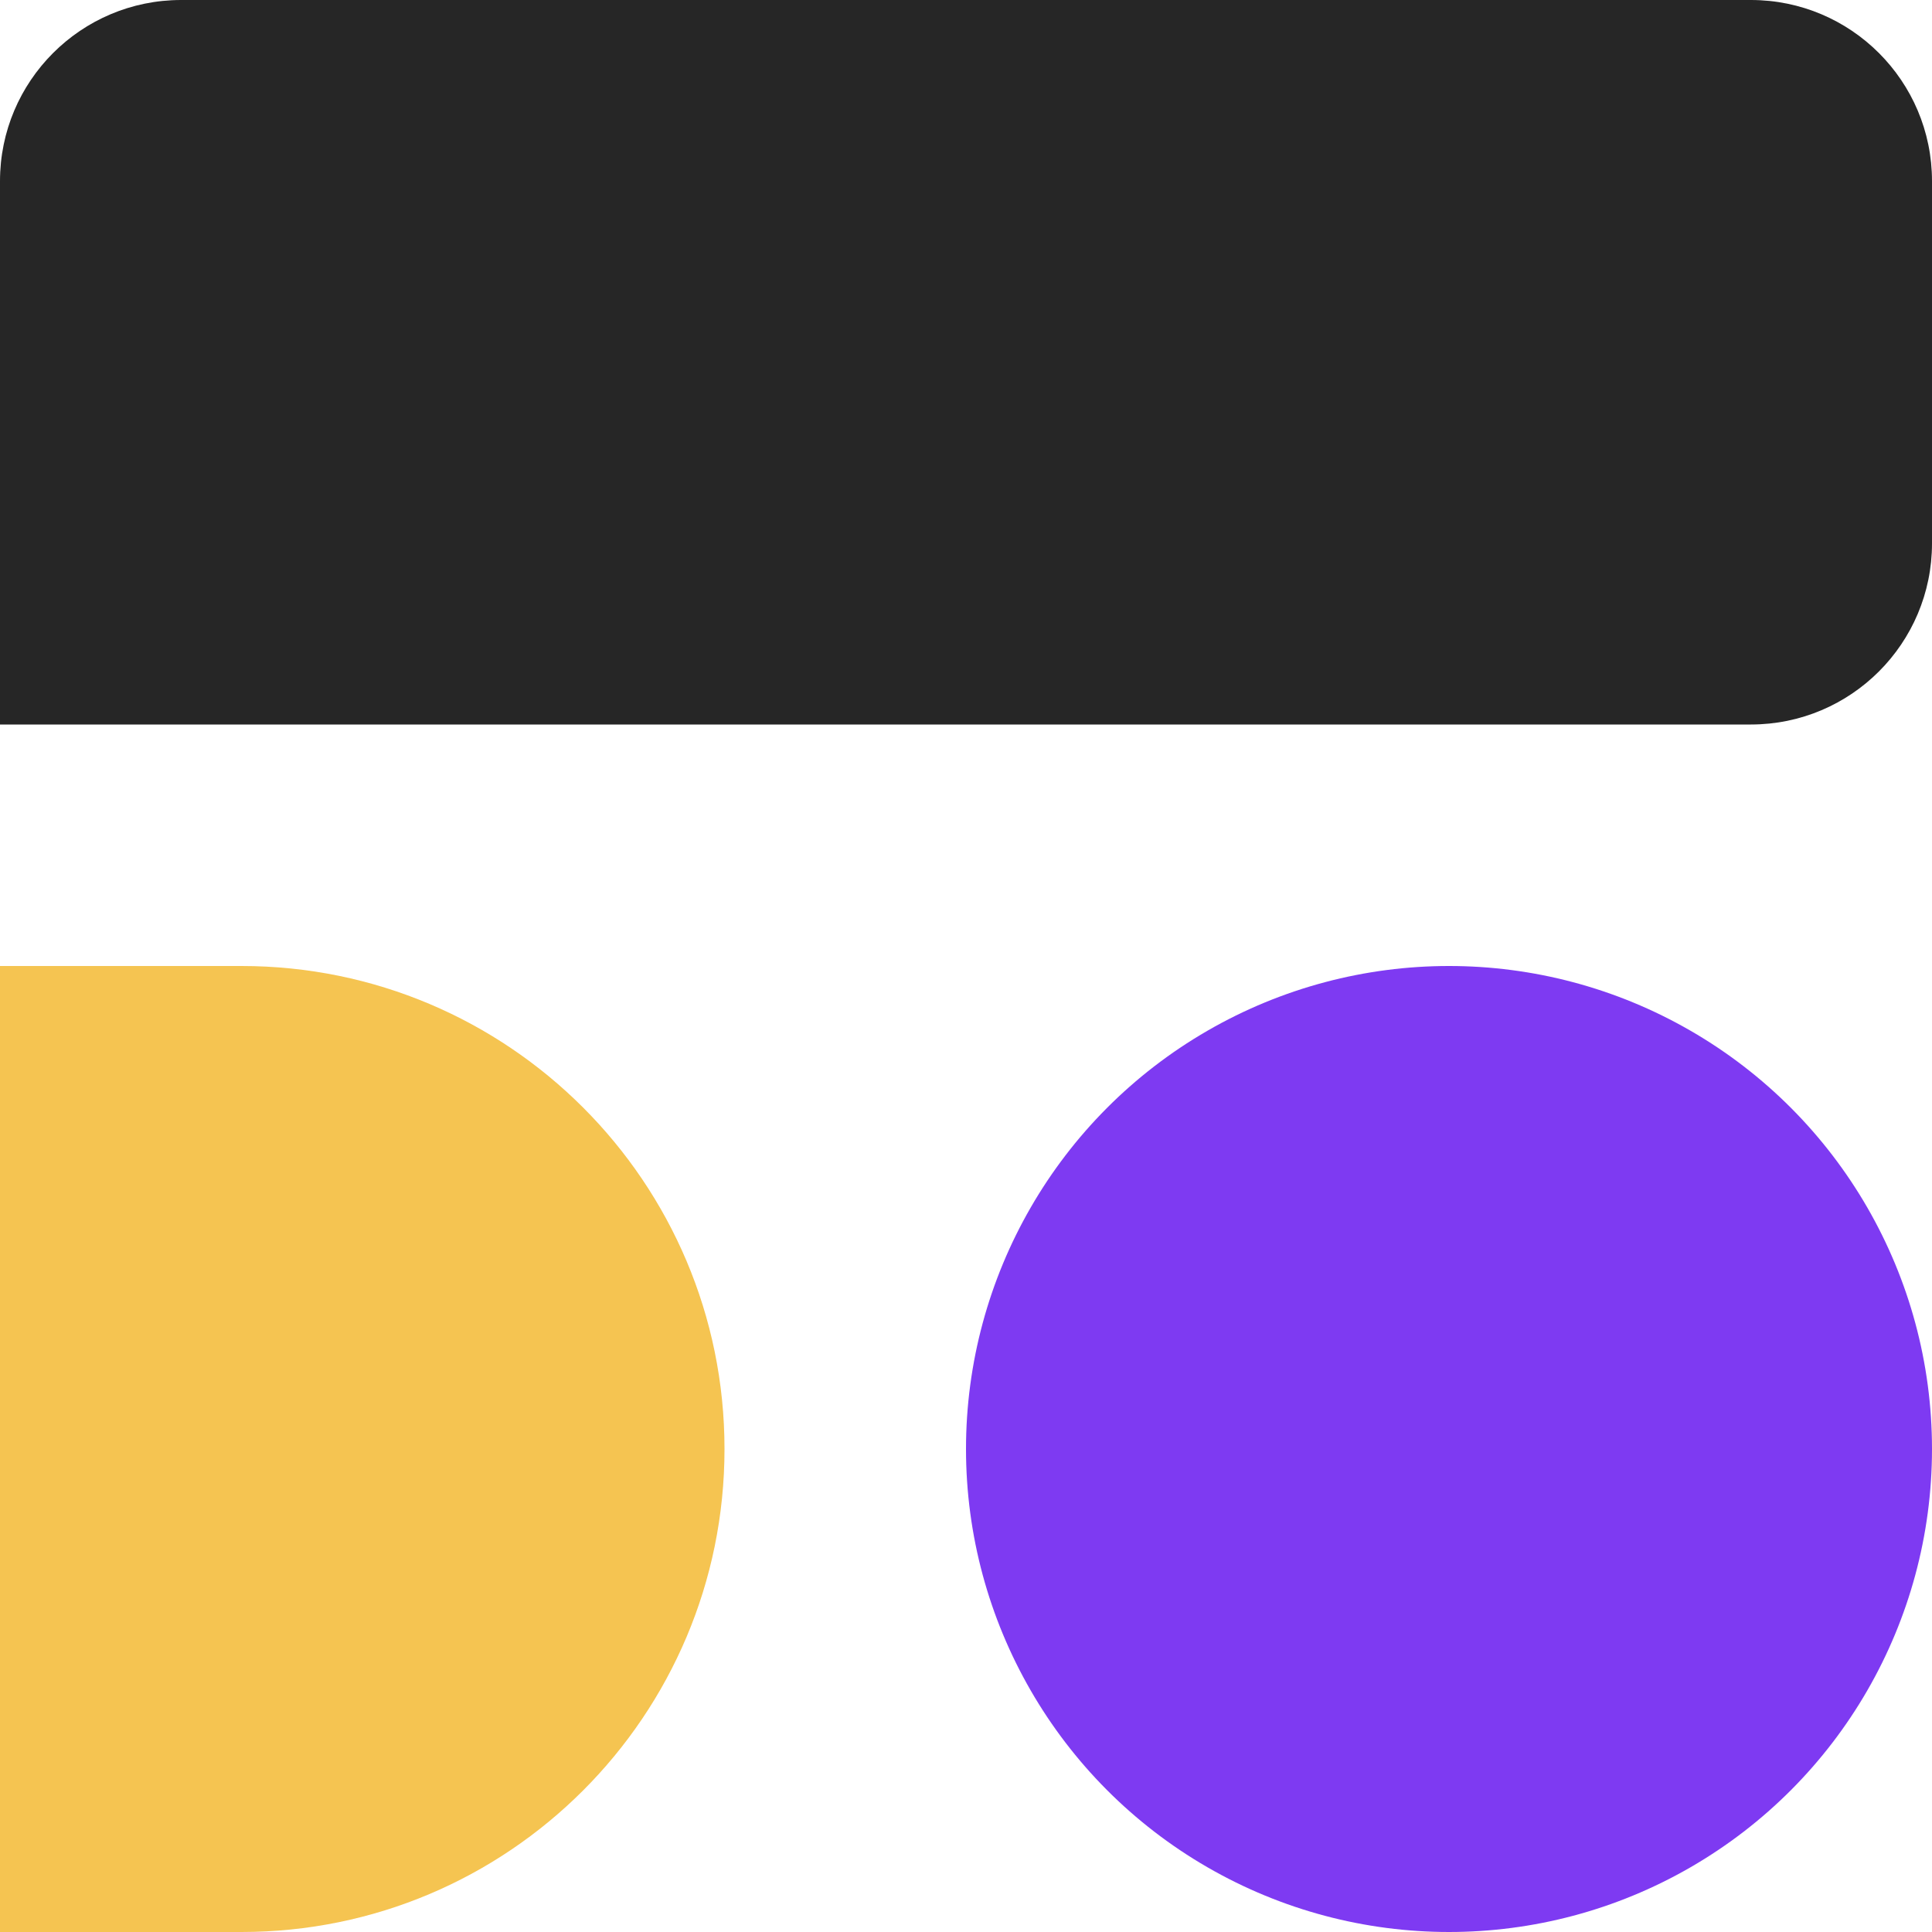 <svg width="128" height="128" viewBox="0 0 128 128" fill="none" xmlns="http://www.w3.org/2000/svg">
<circle cx="96" cy="96" r="32" fill="#7E3AF2"/>
<path d="M0 64H16C33.673 64 48 78.327 48 96C48 113.673 33.673 128 16 128H0V64Z" fill="#F5C451"/>
<path d="M0 12C0 5.373 5.373 0 12 0H116C122.627 0 128 5.373 128 12V36C128 42.627 122.627 48 116 48H0V12Z" fill="#262626"/>
</svg>

